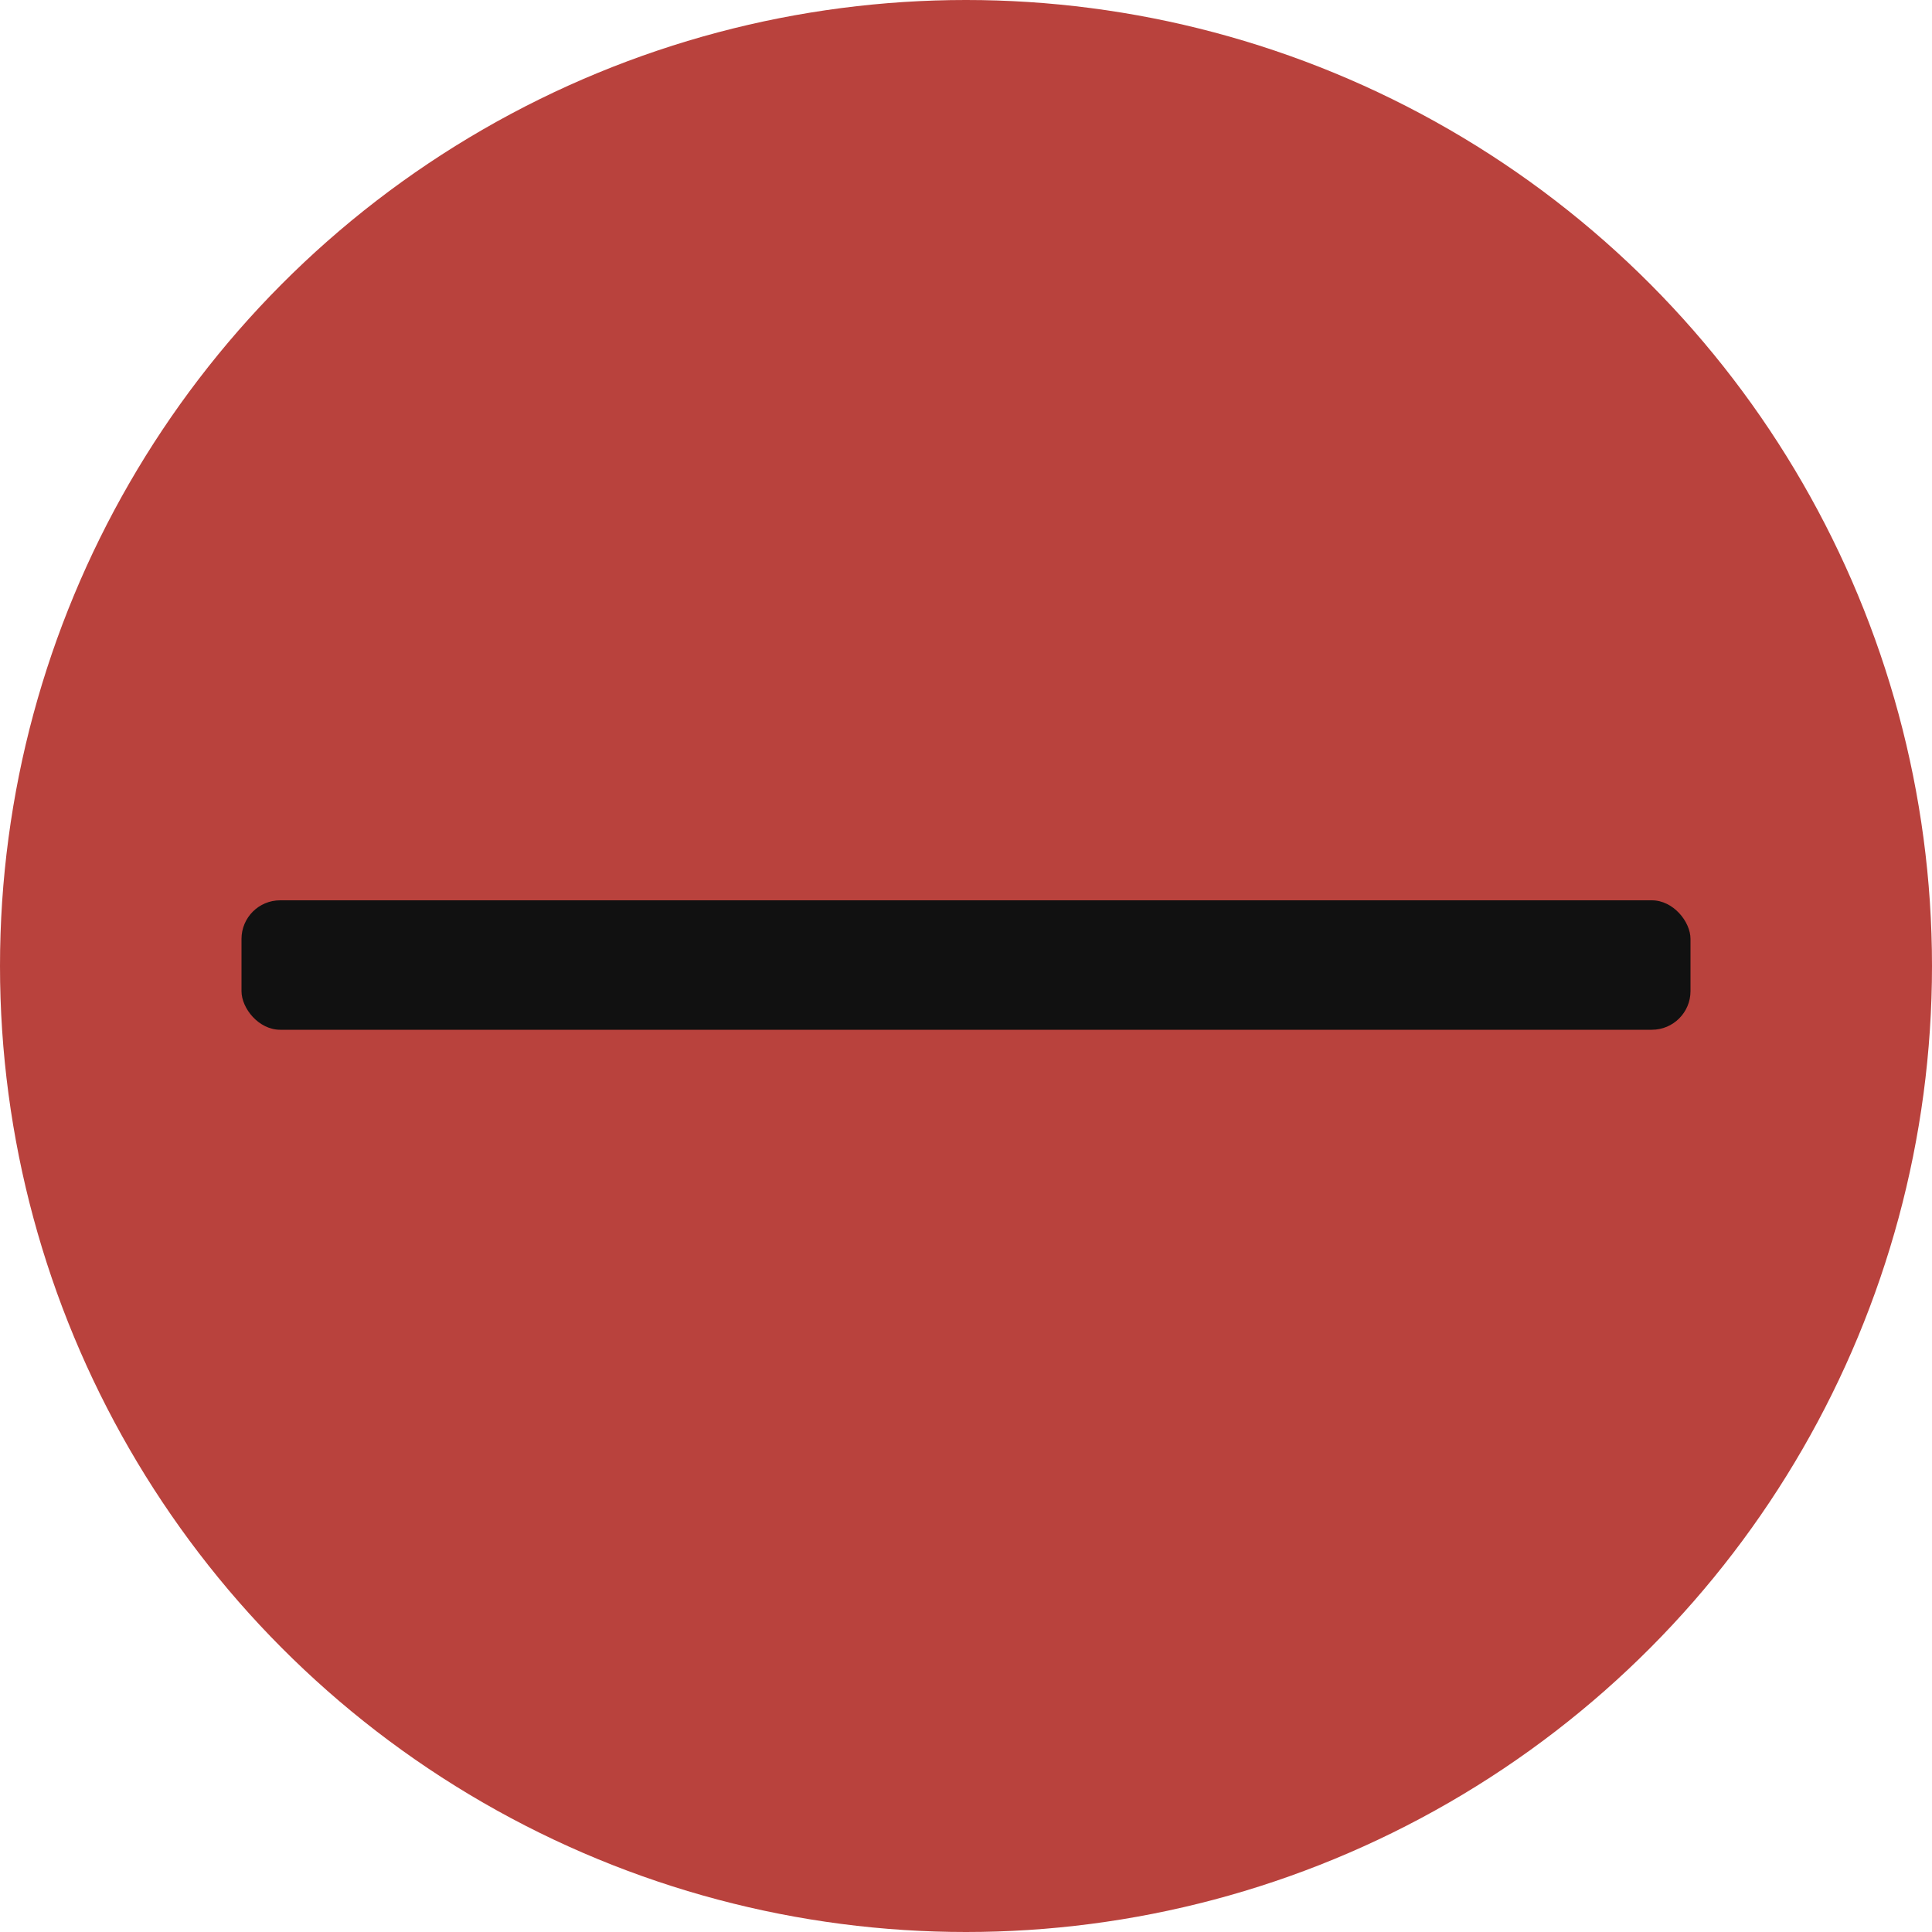 <svg width="1000" height="1000" viewBox="0 0 1000 1000" fill="none" xmlns="http://www.w3.org/2000/svg">
<g clip-path="url(#clip0_21_2)">
<circle cx="500" cy="500" r="500" fill="#B9423D"/>
<rect x="125" y="466" width="750" height="67" rx="20" fill="#111111"/>
</g>
<defs>
<clipPath id="clip0_21_2">
<rect width="1000" height="1000" fill="white"/>
</clipPath>
</defs>
</svg>
